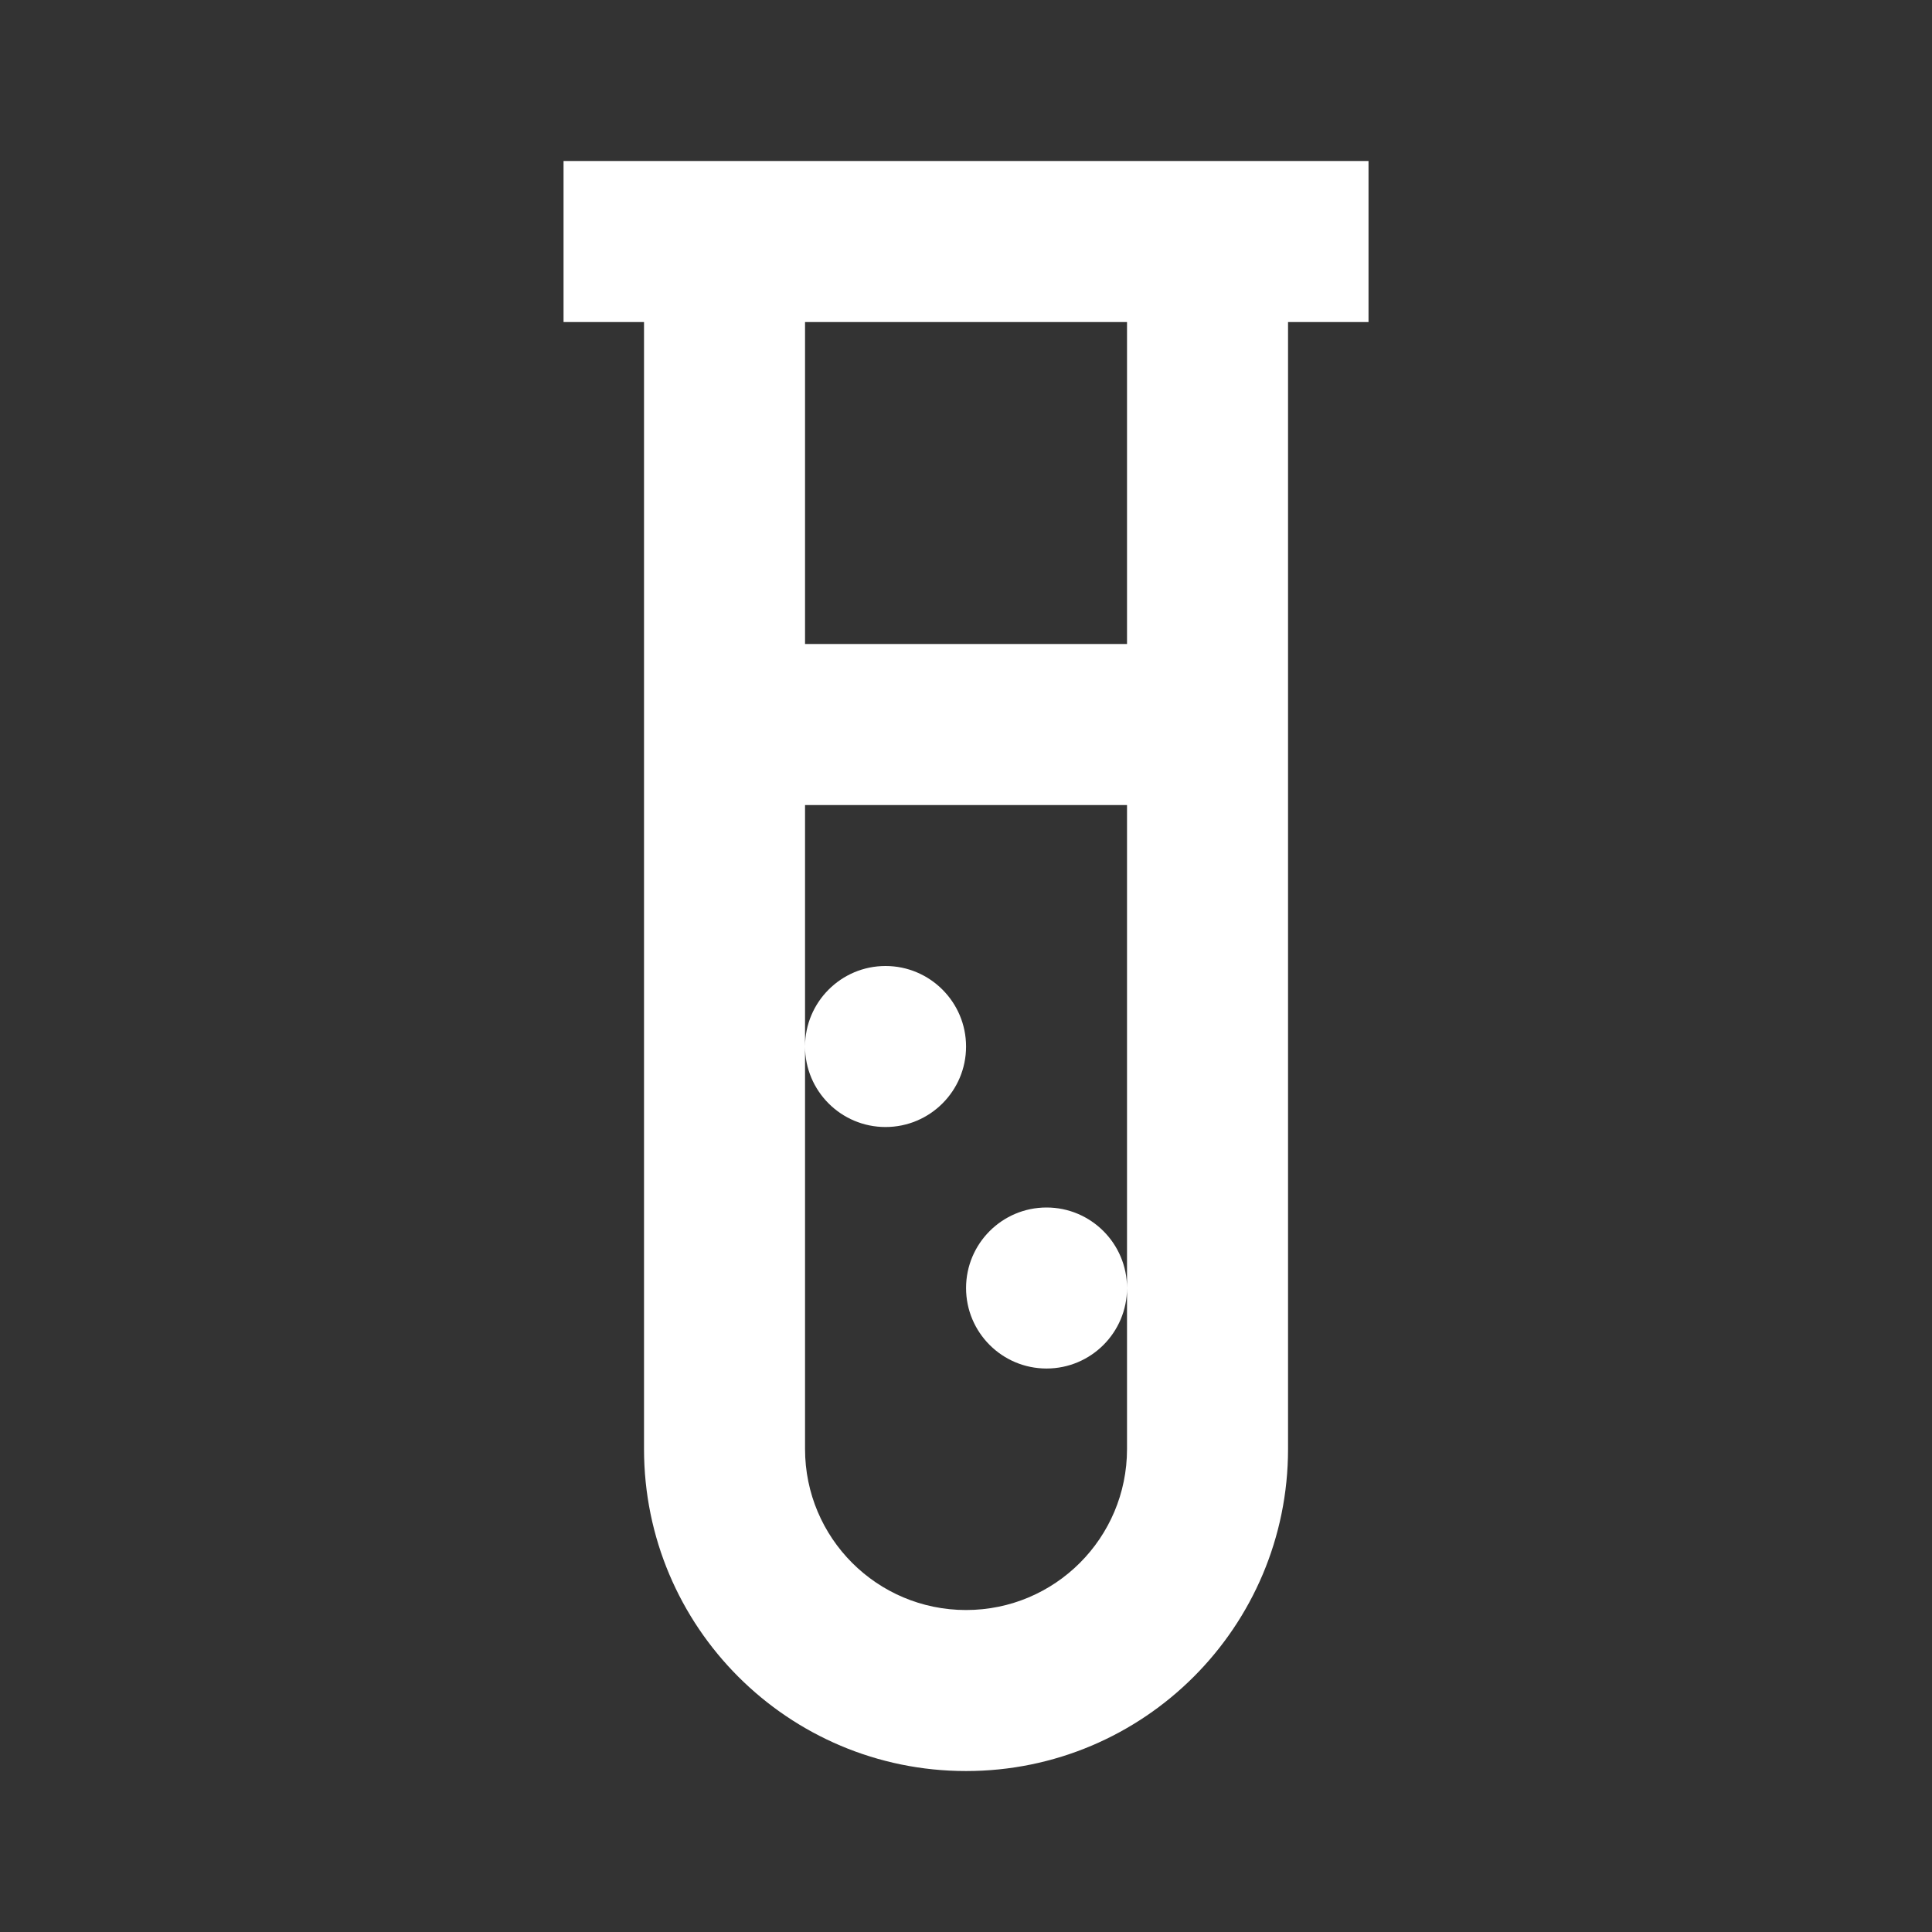 <svg width="32" height="32" viewBox="0 0 32 32" fill="none" xmlns="http://www.w3.org/2000/svg">
<rect x="0" y="0" width="32" height="32" fill="#333333" stroke="none"/>
<path d="M22.667 2.667V5.334H21.334V24C21.334 26.947 18.947 29.334 16.001 29.334C13.054 29.334 10.667 26.947 10.667 24V5.334H9.334V2.667H22.667ZM18.667 13.334H13.334V24C13.334 25.474 14.527 26.667 16.001 26.667C17.474 26.667 18.667 25.474 18.667 24V13.334ZM17.334 20C18.07 20 18.667 20.598 18.667 21.334C18.667 22.07 18.07 22.667 17.334 22.667C16.598 22.667 16.001 22.07 16.001 21.334C16.001 20.598 16.598 20 17.334 20ZM14.667 16C15.403 16 16.001 16.598 16.001 17.334C16.001 18.07 15.403 18.667 14.667 18.667C13.931 18.667 13.334 18.07 13.334 17.334C13.334 16.598 13.931 16 14.667 16ZM18.667 5.334H13.334V10.667H18.667V5.334Z" fill="white"/>
</svg>
